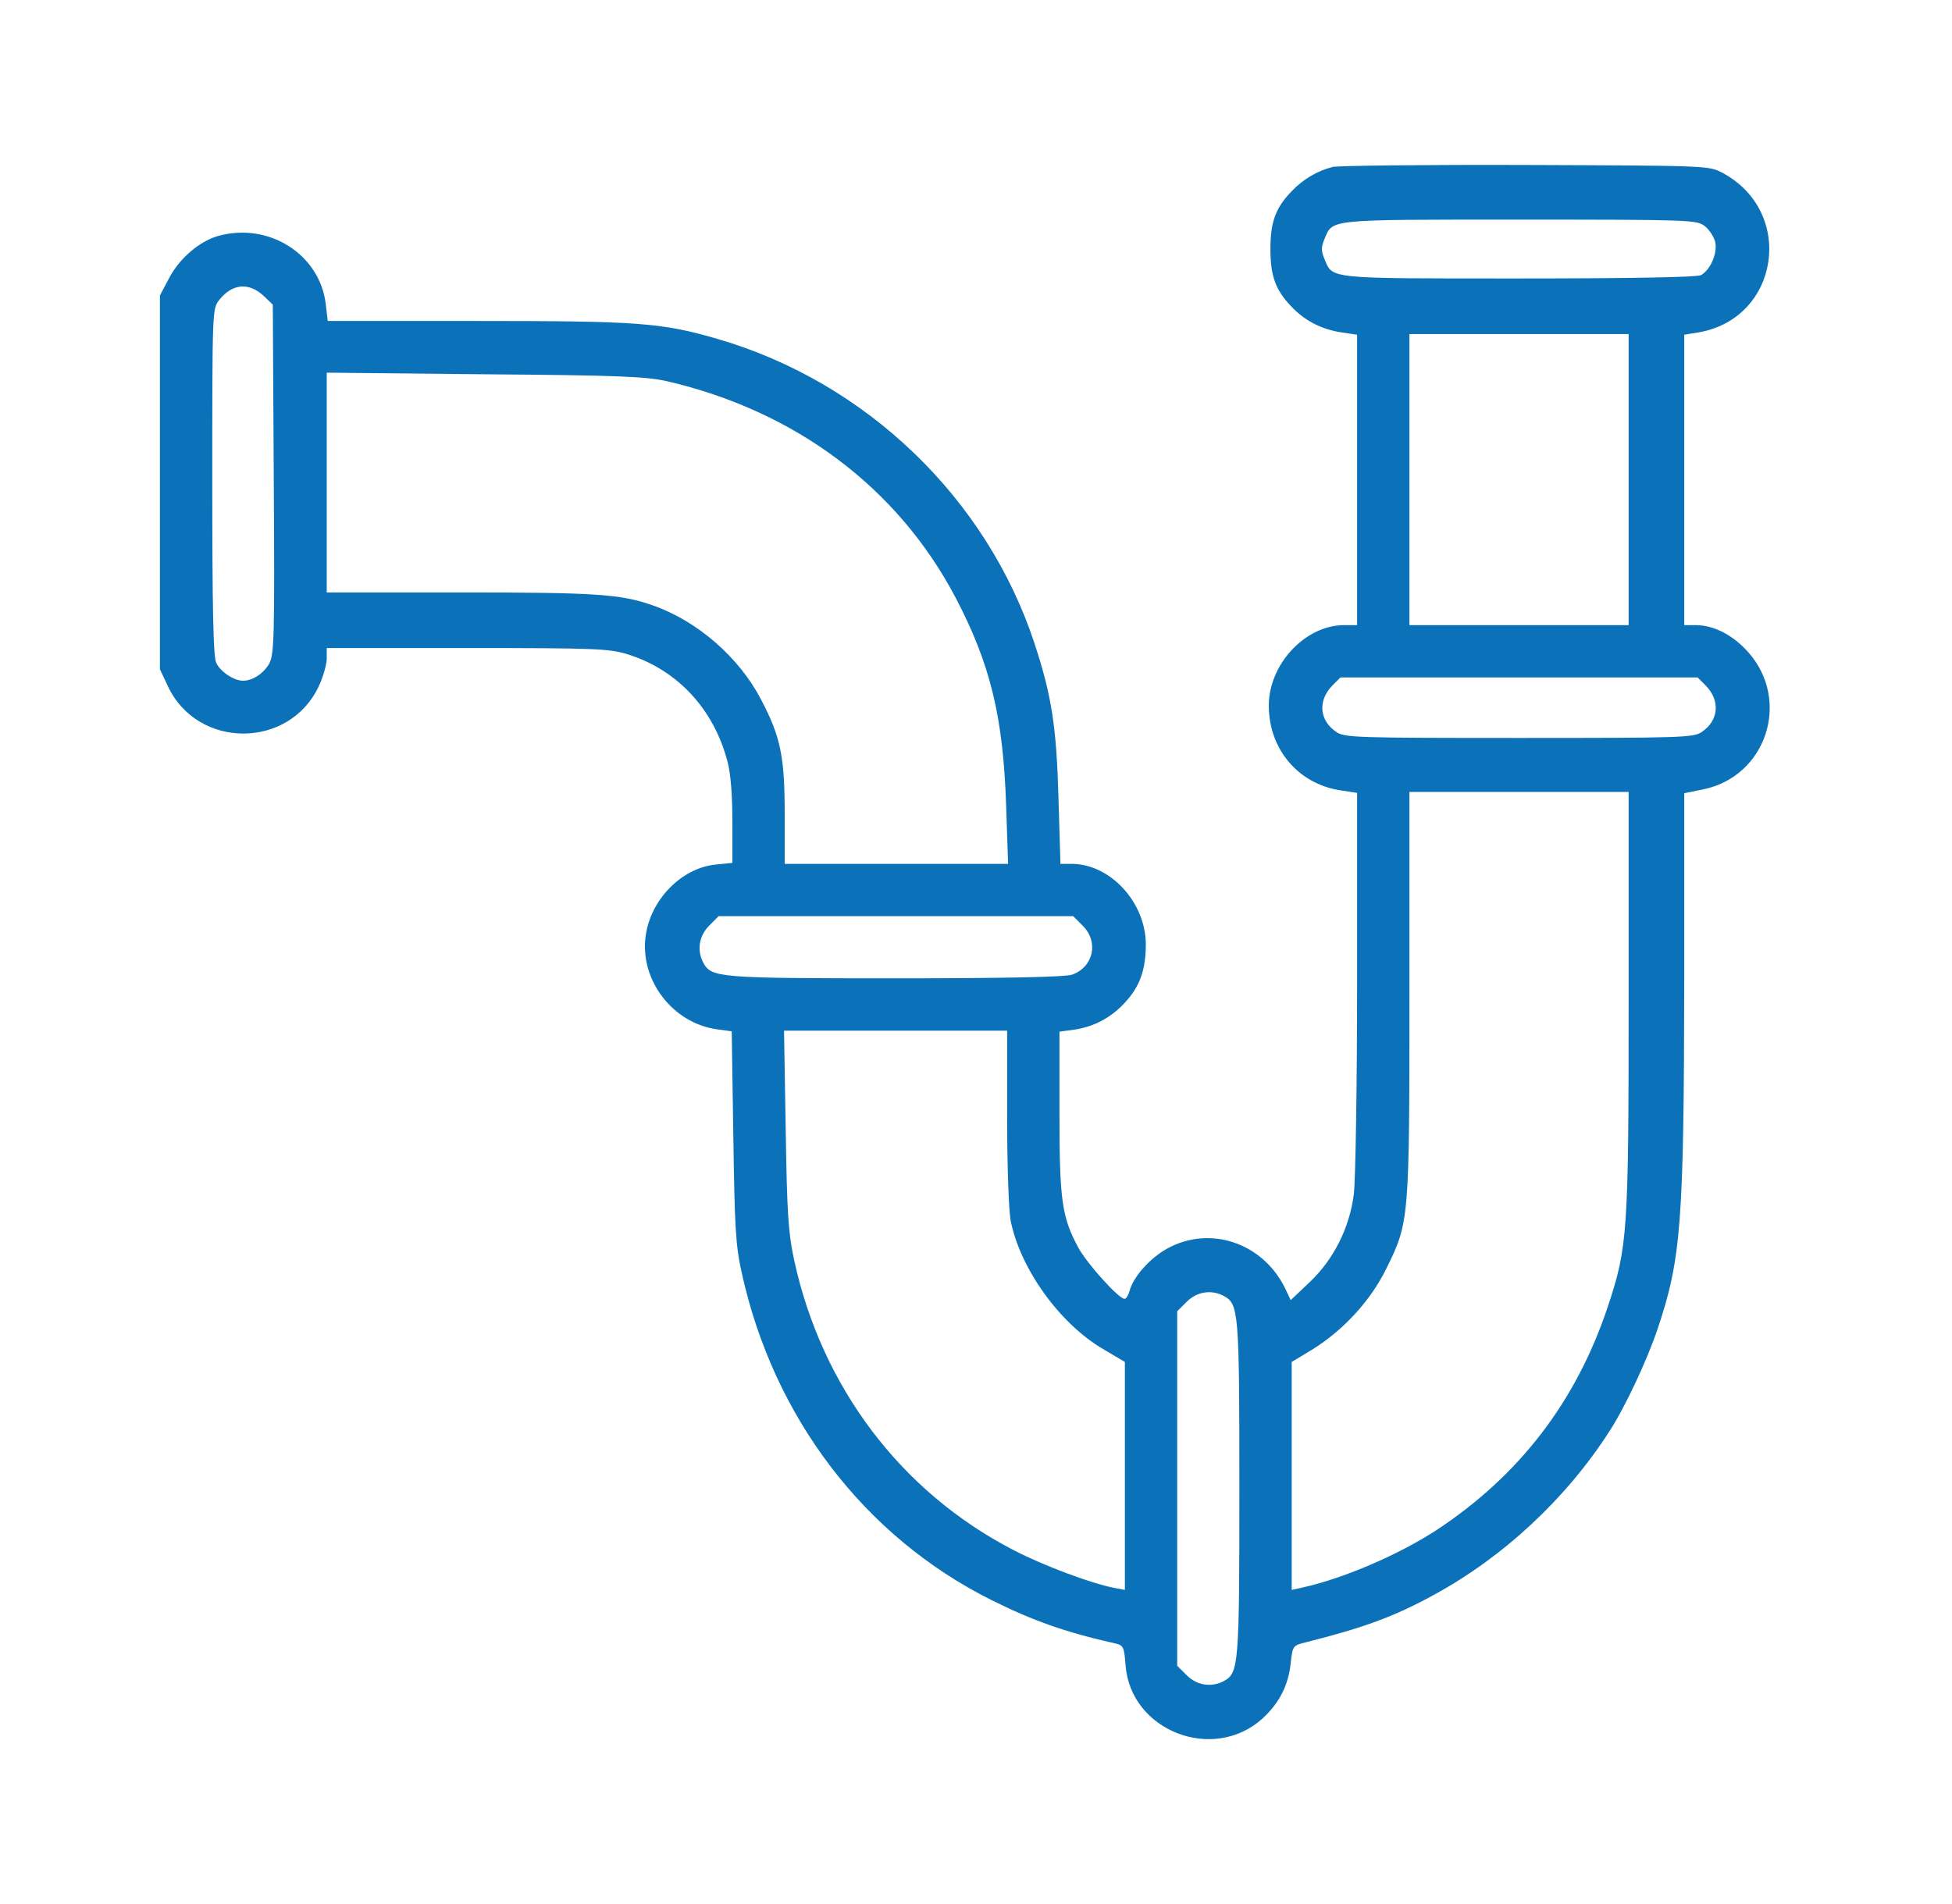 <svg width="41" height="40" viewBox="0 0 41 40" fill="none" xmlns="http://www.w3.org/2000/svg">
<path d="M27.99 3.507C27.674 3.59 27.385 3.755 27.145 4.002C26.794 4.359 26.684 4.655 26.684 5.232C26.684 5.809 26.794 6.104 27.145 6.462C27.427 6.75 27.77 6.922 28.182 6.984L28.505 7.032V10.082V13.133H28.23C27.42 13.133 26.65 13.95 26.65 14.823C26.65 15.751 27.282 16.486 28.189 16.609L28.505 16.657V20.615C28.505 22.793 28.471 24.806 28.436 25.087C28.347 25.795 28.011 26.462 27.502 26.942L27.11 27.313L26.98 27.039C26.506 26.104 25.413 25.74 24.52 26.228C24.156 26.427 23.799 26.826 23.723 27.128C23.696 27.217 23.655 27.286 23.62 27.286C23.497 27.286 22.83 26.544 22.651 26.214C22.301 25.568 22.253 25.211 22.253 23.363V21.673L22.562 21.632C22.981 21.57 23.346 21.377 23.641 21.048C23.95 20.711 24.067 20.36 24.067 19.831C24.06 18.952 23.318 18.148 22.507 18.148H22.274L22.232 16.754C22.191 15.27 22.088 14.61 21.731 13.524C20.728 10.467 18.193 8.028 15.073 7.121C13.899 6.778 13.404 6.743 10.017 6.743H6.884L6.843 6.393C6.719 5.342 5.647 4.662 4.582 4.957C4.191 5.067 3.765 5.431 3.552 5.843L3.359 6.207V10.137V14.06L3.524 14.411C4.143 15.744 6.08 15.744 6.698 14.411C6.788 14.218 6.863 13.957 6.863 13.834V13.614H9.811C12.511 13.614 12.793 13.627 13.177 13.744C14.222 14.067 14.991 14.892 15.28 15.998C15.348 16.245 15.383 16.712 15.383 17.262V18.128L15.039 18.162C14.318 18.231 13.665 18.897 13.562 19.66C13.431 20.587 14.132 21.501 15.067 21.625L15.369 21.666L15.403 23.878C15.431 25.795 15.451 26.173 15.582 26.75C16.248 29.773 18.151 32.274 20.81 33.607C21.703 34.053 22.37 34.287 23.428 34.527C23.593 34.562 23.613 34.603 23.641 34.974C23.737 36.362 25.482 37.042 26.52 36.101C26.87 35.778 27.062 35.407 27.11 34.94C27.152 34.575 27.152 34.569 27.433 34.5C28.636 34.198 29.282 33.964 30.12 33.504C31.583 32.707 32.902 31.477 33.809 30.062C34.139 29.553 34.599 28.564 34.812 27.932C35.314 26.441 35.369 25.692 35.376 20.553V16.664L35.781 16.582C37.1 16.307 37.622 14.72 36.722 13.703C36.406 13.346 36.008 13.14 35.637 13.133H35.376V10.082V7.032L35.671 6.984C37.375 6.695 37.718 4.455 36.179 3.631C35.891 3.48 35.884 3.48 32.043 3.466C29.927 3.459 28.107 3.48 27.99 3.507ZM35.808 4.751C35.905 4.826 36.001 4.978 36.028 5.088C36.076 5.321 35.925 5.672 35.726 5.781C35.637 5.823 34.297 5.85 31.892 5.85C27.839 5.85 27.997 5.864 27.818 5.438C27.749 5.273 27.749 5.191 27.818 5.026C27.997 4.6 27.839 4.614 31.913 4.614C35.534 4.614 35.637 4.62 35.808 4.751ZM5.558 6.235L5.73 6.4L5.75 10.062C5.771 13.353 5.757 13.737 5.661 13.93C5.544 14.143 5.311 14.301 5.104 14.301C4.912 14.301 4.624 14.108 4.541 13.923C4.479 13.792 4.459 12.782 4.459 10.117C4.459 6.51 4.459 6.489 4.603 6.304C4.885 5.946 5.242 5.926 5.558 6.235ZM34.208 10.075V13.133H31.906H29.604V10.075V7.018H31.906H34.208V10.075ZM14.008 8.008C16.702 8.633 18.852 10.24 20.068 12.549C20.803 13.95 21.071 15.057 21.133 16.925L21.174 18.148H18.832H16.482V17.111C16.482 15.902 16.399 15.482 15.987 14.699C15.527 13.813 14.654 13.05 13.72 12.721C13.04 12.48 12.524 12.446 9.666 12.446H6.863V10.137V7.829L10.182 7.863C13.005 7.884 13.569 7.911 14.008 8.008ZM35.822 14.397C36.138 14.713 36.104 15.139 35.74 15.38C35.568 15.496 35.307 15.503 31.906 15.503C28.505 15.503 28.244 15.496 28.072 15.38C27.708 15.139 27.674 14.713 27.99 14.397L28.155 14.232H31.906H35.657L35.822 14.397ZM34.208 21.013C34.208 25.898 34.187 26.2 33.768 27.458C33.102 29.45 31.913 30.996 30.175 32.143C29.371 32.666 28.21 33.167 27.323 33.359L27.131 33.401V31.01V28.612L27.564 28.351C28.217 27.945 28.787 27.327 29.117 26.654C29.598 25.678 29.604 25.651 29.604 20.876V16.637H31.906H34.208V21.013ZM22.741 19.447C23.084 19.79 22.968 20.319 22.514 20.477C22.37 20.525 21.119 20.553 18.804 20.553C15.08 20.553 14.943 20.539 14.771 20.223C14.634 19.962 14.682 19.66 14.895 19.447L15.094 19.247H18.818H22.542L22.741 19.447ZM21.154 23.473C21.154 24.51 21.188 25.445 21.229 25.651C21.436 26.668 22.267 27.815 23.174 28.344L23.627 28.612V31.003V33.401L23.407 33.359C22.933 33.27 21.916 32.892 21.284 32.562C18.921 31.34 17.258 29.134 16.681 26.475C16.558 25.912 16.53 25.493 16.503 23.727L16.468 21.652H18.811H21.154V23.473ZM25.702 27.224C26.018 27.396 26.032 27.533 26.032 31.271C26.032 35.008 26.018 35.146 25.702 35.318C25.441 35.455 25.139 35.407 24.926 35.194L24.726 34.995V31.271V27.547L24.926 27.348C25.139 27.135 25.441 27.087 25.702 27.224Z" fill="#0B72BA"/>
</svg>
